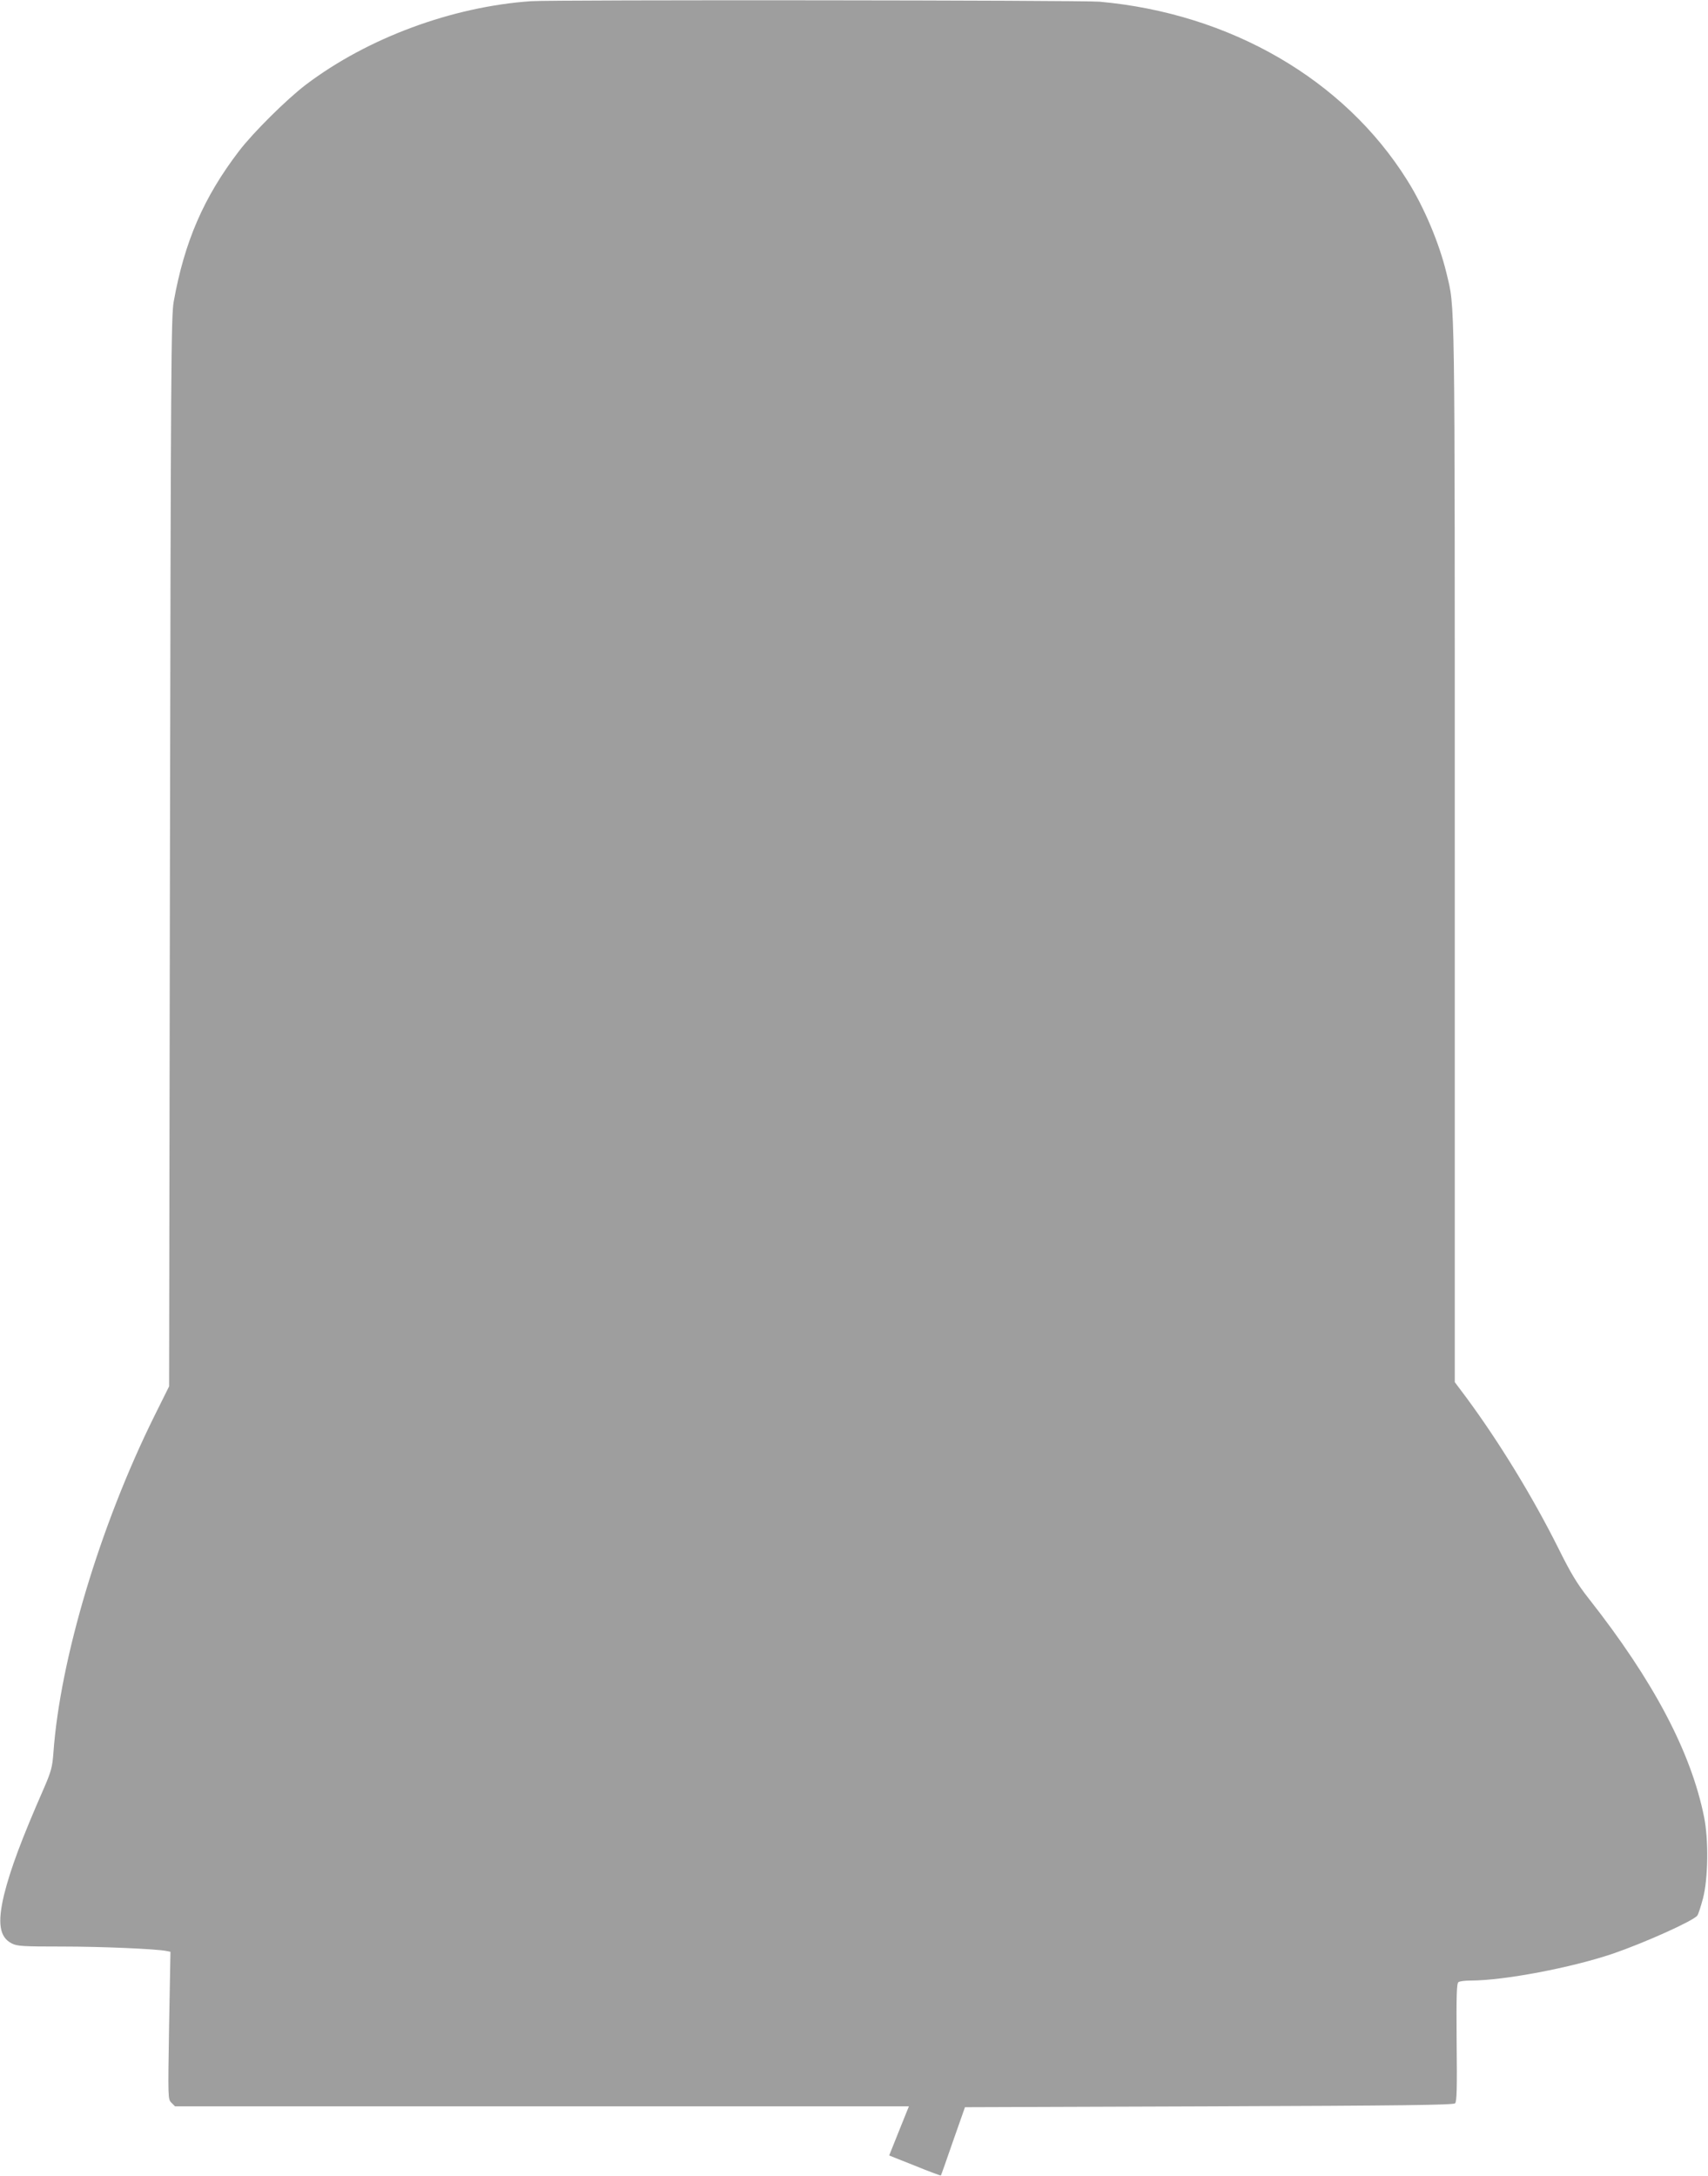 <?xml version="1.0" standalone="no"?>
<!DOCTYPE svg PUBLIC "-//W3C//DTD SVG 20010904//EN"
 "http://www.w3.org/TR/2001/REC-SVG-20010904/DTD/svg10.dtd">
<svg version="1.0" xmlns="http://www.w3.org/2000/svg"
 width="1005pt" height="1280pt" viewBox="0 0 1005 1280"
 preserveAspectRatio="xMidYMid meet">
<g transform="translate(0,1280) scale(0.1,-0.1)"
fill="#9e9e9e" stroke="none">
<path d="M3125 12793 c-464 -32 -962 -216 -1325 -491 -112 -85 -311 -282 -394
-391 -208 -272 -321 -534 -384 -886 -15 -81 -17 -408 -22 -3235 l-5 -3145 -87
-175 c-319 -644 -555 -1430 -594 -1984 -6 -79 -13 -106 -54 -201 -133 -303
-198 -478 -236 -630 -40 -167 -27 -251 46 -287 31 -16 67 -18 295 -18 236 0
554 -14 614 -26 l24 -5 -8 -434 c-7 -431 -7 -433 14 -454 l21 -21 2159 0 2159
0 -58 -144 -58 -145 151 -60 c83 -34 152 -59 153 -58 2 2 34 93 72 203 l70
199 1435 5 c1143 4 1439 8 1449 18 10 10 12 89 9 359 -2 281 0 347 11 354 7 5
39 9 71 9 197 0 595 76 837 158 184 63 472 192 497 224 6 7 21 54 34 103 30
117 33 343 6 477 -77 382 -297 800 -678 1284 -70 89 -106 149 -181 300 -150
300 -347 622 -539 882 l-69 92 0 3118 c0 3348 2 3192 -49 3406 -42 175 -132
389 -231 546 -370 592 -1041 981 -1810 1050 -105 9 -3211 12 -3345 3z"/>
</g>
</svg>
